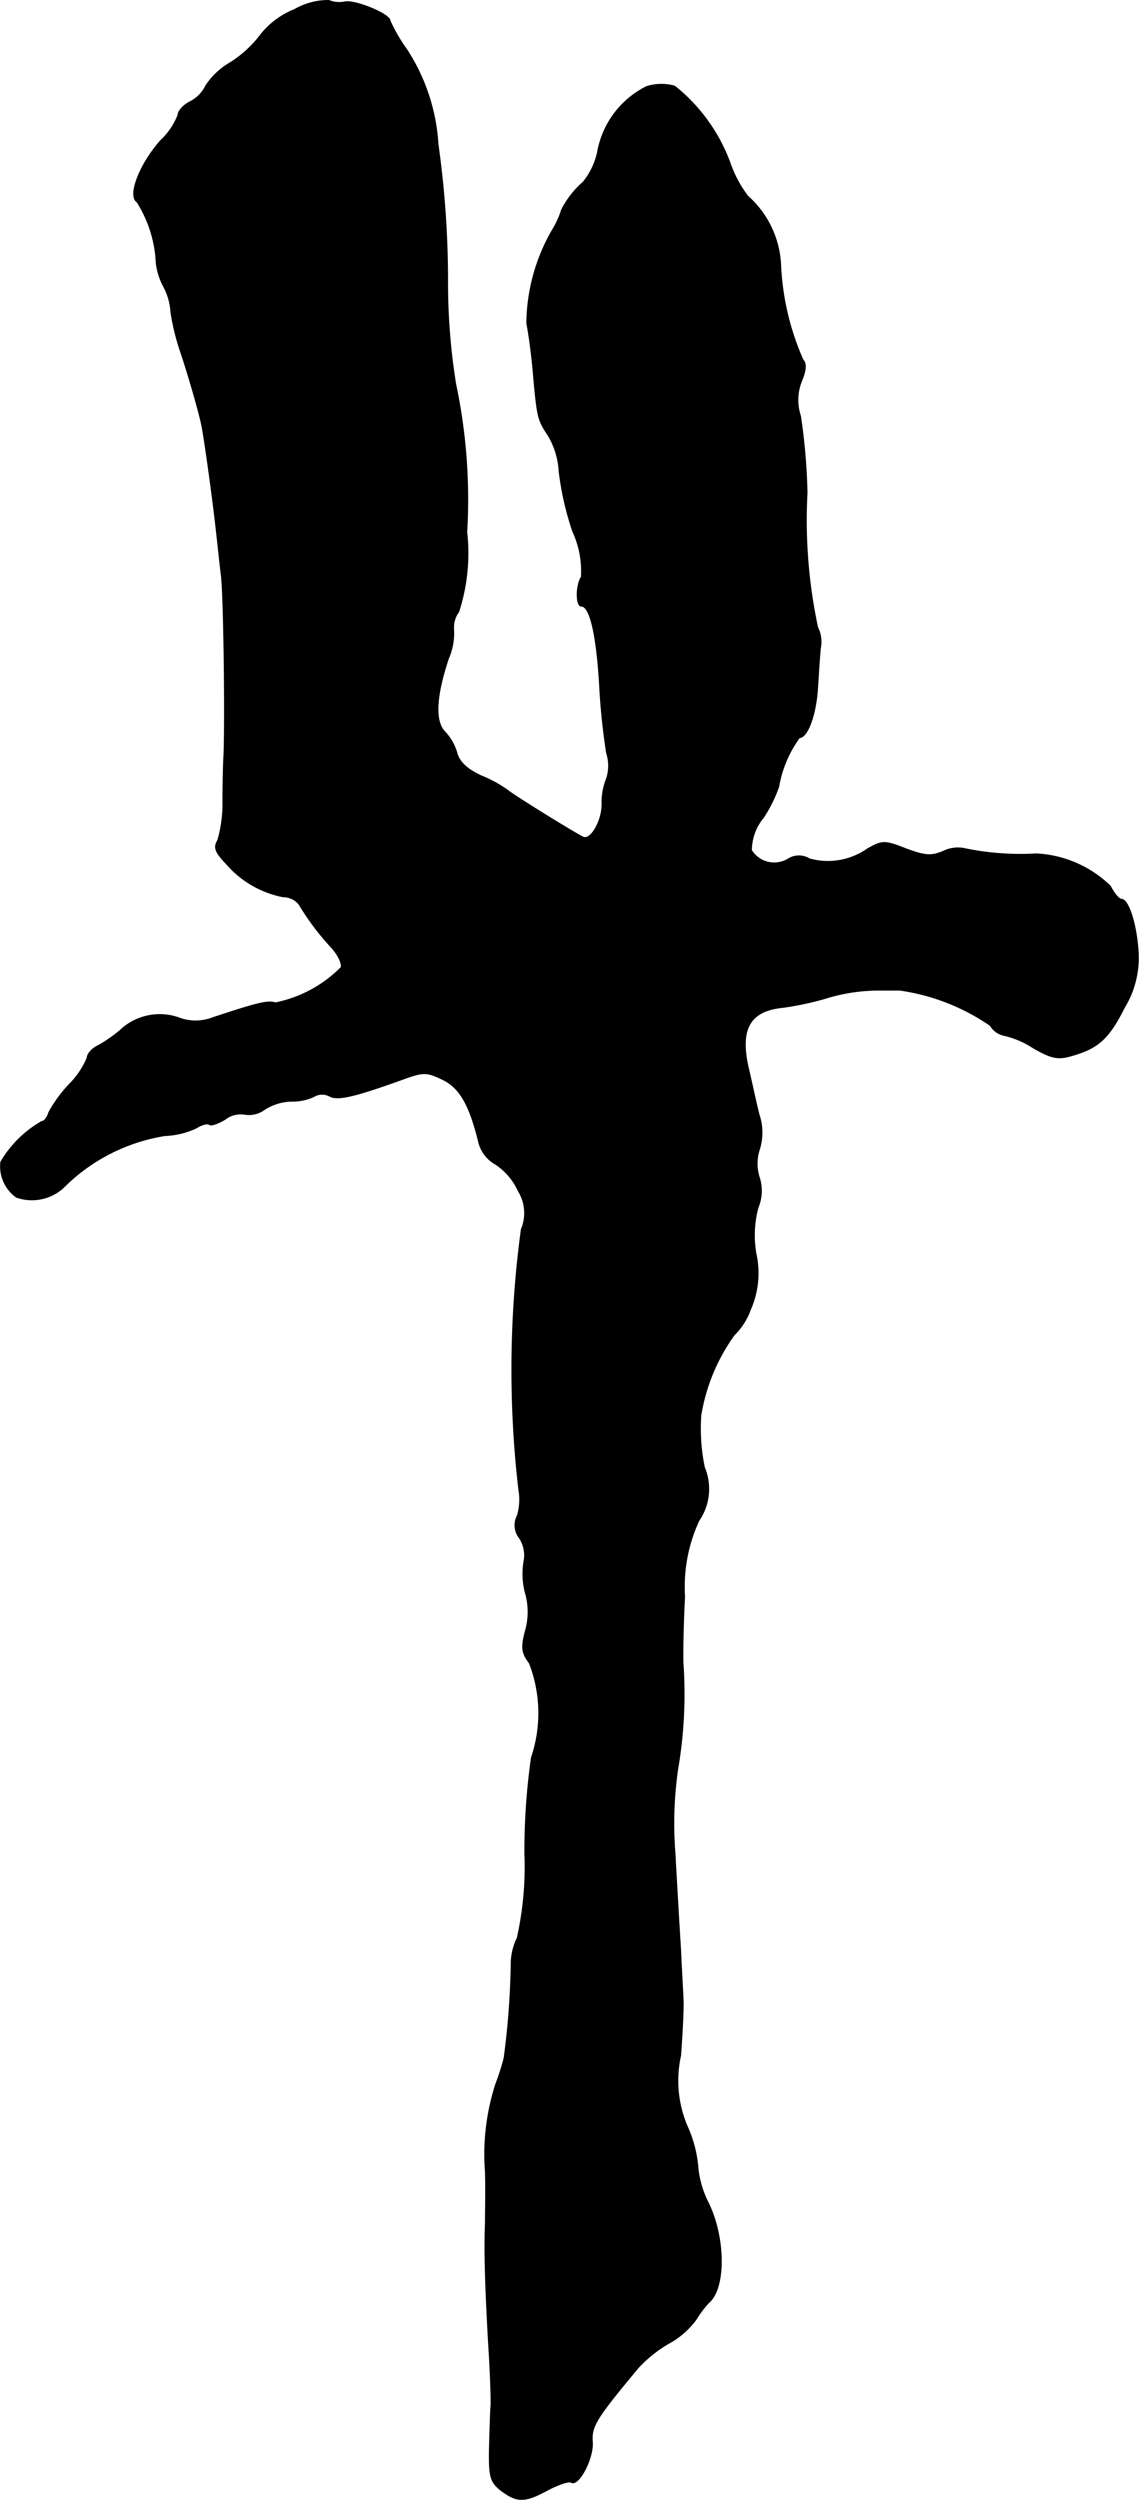 <?xml version="1.0" encoding="UTF-8"?>
<svg xmlns="http://www.w3.org/2000/svg"
     version="1.1"
     width="4.82mm"
     height="10.578mm"
     viewBox="0 0 13.662 29.985">
   <defs>
      <style type="text/css"><![CDATA[
      .a {
        stroke: #000;
        stroke-linecap: round;
        stroke-linejoin: round;
        stroke-width: 0.01px;
      }
    ]]></style>
   </defs>
   <path class="a"
         d="M3.533.114a.982.982,0,0,0-.412.309A1.37,1.37,0,0,1,2.764.75a.884.884,0,0,0-.297.279.413.413,0,0,1-.182.188c-.085.042-.151.115-.151.164a.828.828,0,0,1-.206.303c-.254.285-.4.666-.285.739a1.481,1.481,0,0,1,.23.733.819.819,0,0,0,.091.285.729.729,0,0,1,.085.303,2.819,2.819,0,0,0,.115.472c.079.23.212.684.254.878.024.103.133.872.176,1.272.018.151.042.394.061.545.03.254.048,1.732.03,2.15-.006.097-.012.345-.012.539a1.602,1.602,0,0,1-.061.478c-.055.091-.03.145.109.291a1.203,1.203,0,0,0,.672.388.248.248,0,0,1,.194.091,3.018,3.018,0,0,0,.376.503c.091.097.145.212.127.254a1.53,1.53,0,0,1-.787.424c-.091-.03-.212,0-.745.176a.57.57,0,0,1-.424,0,.689.689,0,0,0-.69.151,1.694,1.694,0,0,1-.26.182c-.079.036-.139.103-.139.151a1.002,1.002,0,0,1-.212.315,1.606,1.606,0,0,0-.248.339c-.018.061-.055.109-.085.109a1.341,1.341,0,0,0-.491.485.453.453,0,0,0,.188.424.561.561,0,0,0,.563-.115,2.206,2.206,0,0,1,1.217-.624.974.974,0,0,0,.376-.091c.067-.042.139-.061.157-.042.024.018.103-.012.188-.061a.304.304,0,0,1,.242-.061.315.315,0,0,0,.236-.061.626.626,0,0,1,.321-.097.605.605,0,0,0,.267-.055.189.189,0,0,1,.188-.006c.097.055.303.006.89-.206.236-.085.279-.085.466.006.206.097.327.309.436.763a.417.417,0,0,0,.2.254.768.768,0,0,1,.273.321.503.503,0,0,1,.036.46,12.511,12.511,0,0,0-.03,3.125.669.669,0,0,1-.018.309.247.247,0,0,0,.024.267.377.377,0,0,1,.055.285.892.892,0,0,0,.018.376.827.827,0,0,1,0,.454c-.055.206-.042.267.048.388a1.659,1.659,0,0,1,.024,1.133,8.001,8.001,0,0,0-.079,1.151,3.919,3.919,0,0,1-.091,1.012.719.719,0,0,0-.073.303,9.472,9.472,0,0,1-.085,1.139,2.782,2.782,0,0,1-.097.303,2.745,2.745,0,0,0-.127,1.06c.006.218,0,.491,0,.606-.012.303-.006.66.036,1.423.024.363.036.721.03.787s-.012.297-.018.503c-.006.345.012.4.139.503.194.145.285.145.563-.006.127-.067.254-.109.279-.091.091.055.273-.297.254-.491-.012-.182.042-.273.551-.884a1.598,1.598,0,0,1,.363-.291.995.995,0,0,0,.333-.291,1.266,1.266,0,0,1,.145-.194c.212-.17.206-.8-.012-1.224a1.172,1.172,0,0,1-.115-.424,1.495,1.495,0,0,0-.127-.472,1.392,1.392,0,0,1-.079-.848c.024-.315.036-.618.03-.666,0-.048-.018-.321-.03-.606-.018-.285-.048-.8-.067-1.151a4.586,4.586,0,0,1,.03-.999,5.369,5.369,0,0,0,.067-1.272c-.006-.103,0-.466.018-.812a1.891,1.891,0,0,1,.17-.909.673.673,0,0,0,.067-.642,2.296,2.296,0,0,1-.042-.624,2.278,2.278,0,0,1,.4-.963.804.804,0,0,0,.194-.303,1.084,1.084,0,0,0,.067-.672,1.287,1.287,0,0,1,.024-.551.524.524,0,0,0,.018-.357.545.545,0,0,1,0-.345.676.676,0,0,0-.006-.418c-.042-.17-.097-.43-.133-.581-.097-.454.03-.666.43-.703a3.747,3.747,0,0,0,.485-.103,2.16,2.16,0,0,1,.654-.103h.254a2.545,2.545,0,0,1,1.084.424.255.255,0,0,0,.176.121,1.097,1.097,0,0,1,.345.151c.212.121.291.139.454.091.321-.091.448-.206.636-.581a1.145,1.145,0,0,0,.164-.66c-.018-.327-.115-.636-.2-.636-.03,0-.091-.073-.133-.157a1.37,1.37,0,0,0-.89-.388,3.281,3.281,0,0,1-.848-.061.397.397,0,0,0-.267.03c-.145.061-.218.055-.448-.03-.26-.103-.285-.097-.46,0a.824.824,0,0,1-.697.121.241.241,0,0,0-.254,0,.321.321,0,0,1-.442-.103.616.616,0,0,1,.145-.394,1.69,1.69,0,0,0,.182-.369A1.396,1.396,0,0,1,9.59,8.848c.097,0,.2-.279.218-.606.012-.182.024-.4.036-.485a.378.378,0,0,0-.036-.23,6.167,6.167,0,0,1-.127-1.617,7.293,7.293,0,0,0-.079-.921.605.605,0,0,1,.018-.43c.048-.121.055-.2.012-.242a3.16,3.16,0,0,1-.267-1.121,1.175,1.175,0,0,0-.394-.842,1.407,1.407,0,0,1-.212-.394,2.11,2.11,0,0,0-.666-.927.59.59,0,0,0-.339.006,1.092,1.092,0,0,0-.588.793.864.864,0,0,1-.17.351,1.116,1.116,0,0,0-.26.333,1.05,1.05,0,0,1-.103.23,2.277,2.277,0,0,0-.315,1.133c.024.115.061.388.079.606.048.539.055.551.182.745a.942.942,0,0,1,.127.424,3.585,3.585,0,0,0,.164.721,1.124,1.124,0,0,1,.103.545c-.067.103-.067.351,0,.351.103,0,.182.339.218.939a7.947,7.947,0,0,0,.085.824.495.495,0,0,1,0,.303.761.761,0,0,0-.055.309c0,.206-.139.442-.23.394-.182-.097-.842-.509-.896-.557a1.521,1.521,0,0,0-.321-.176c-.17-.079-.26-.164-.291-.267a.616.616,0,0,0-.145-.26c-.127-.127-.109-.43.042-.884a.758.758,0,0,0,.061-.351.312.312,0,0,1,.061-.206,2.284,2.284,0,0,0,.097-.957,6.703,6.703,0,0,0-.133-1.775,7.65,7.65,0,0,1-.097-1.181,11.78,11.78,0,0,0-.115-1.696A2.338,2.338,0,0,0,4.878.593,1.932,1.932,0,0,1,4.678.247c0-.079-.43-.254-.545-.224A.33.33,0,0,1,3.945.005.812.812,0,0,0,3.533.114Z"/>
</svg>
